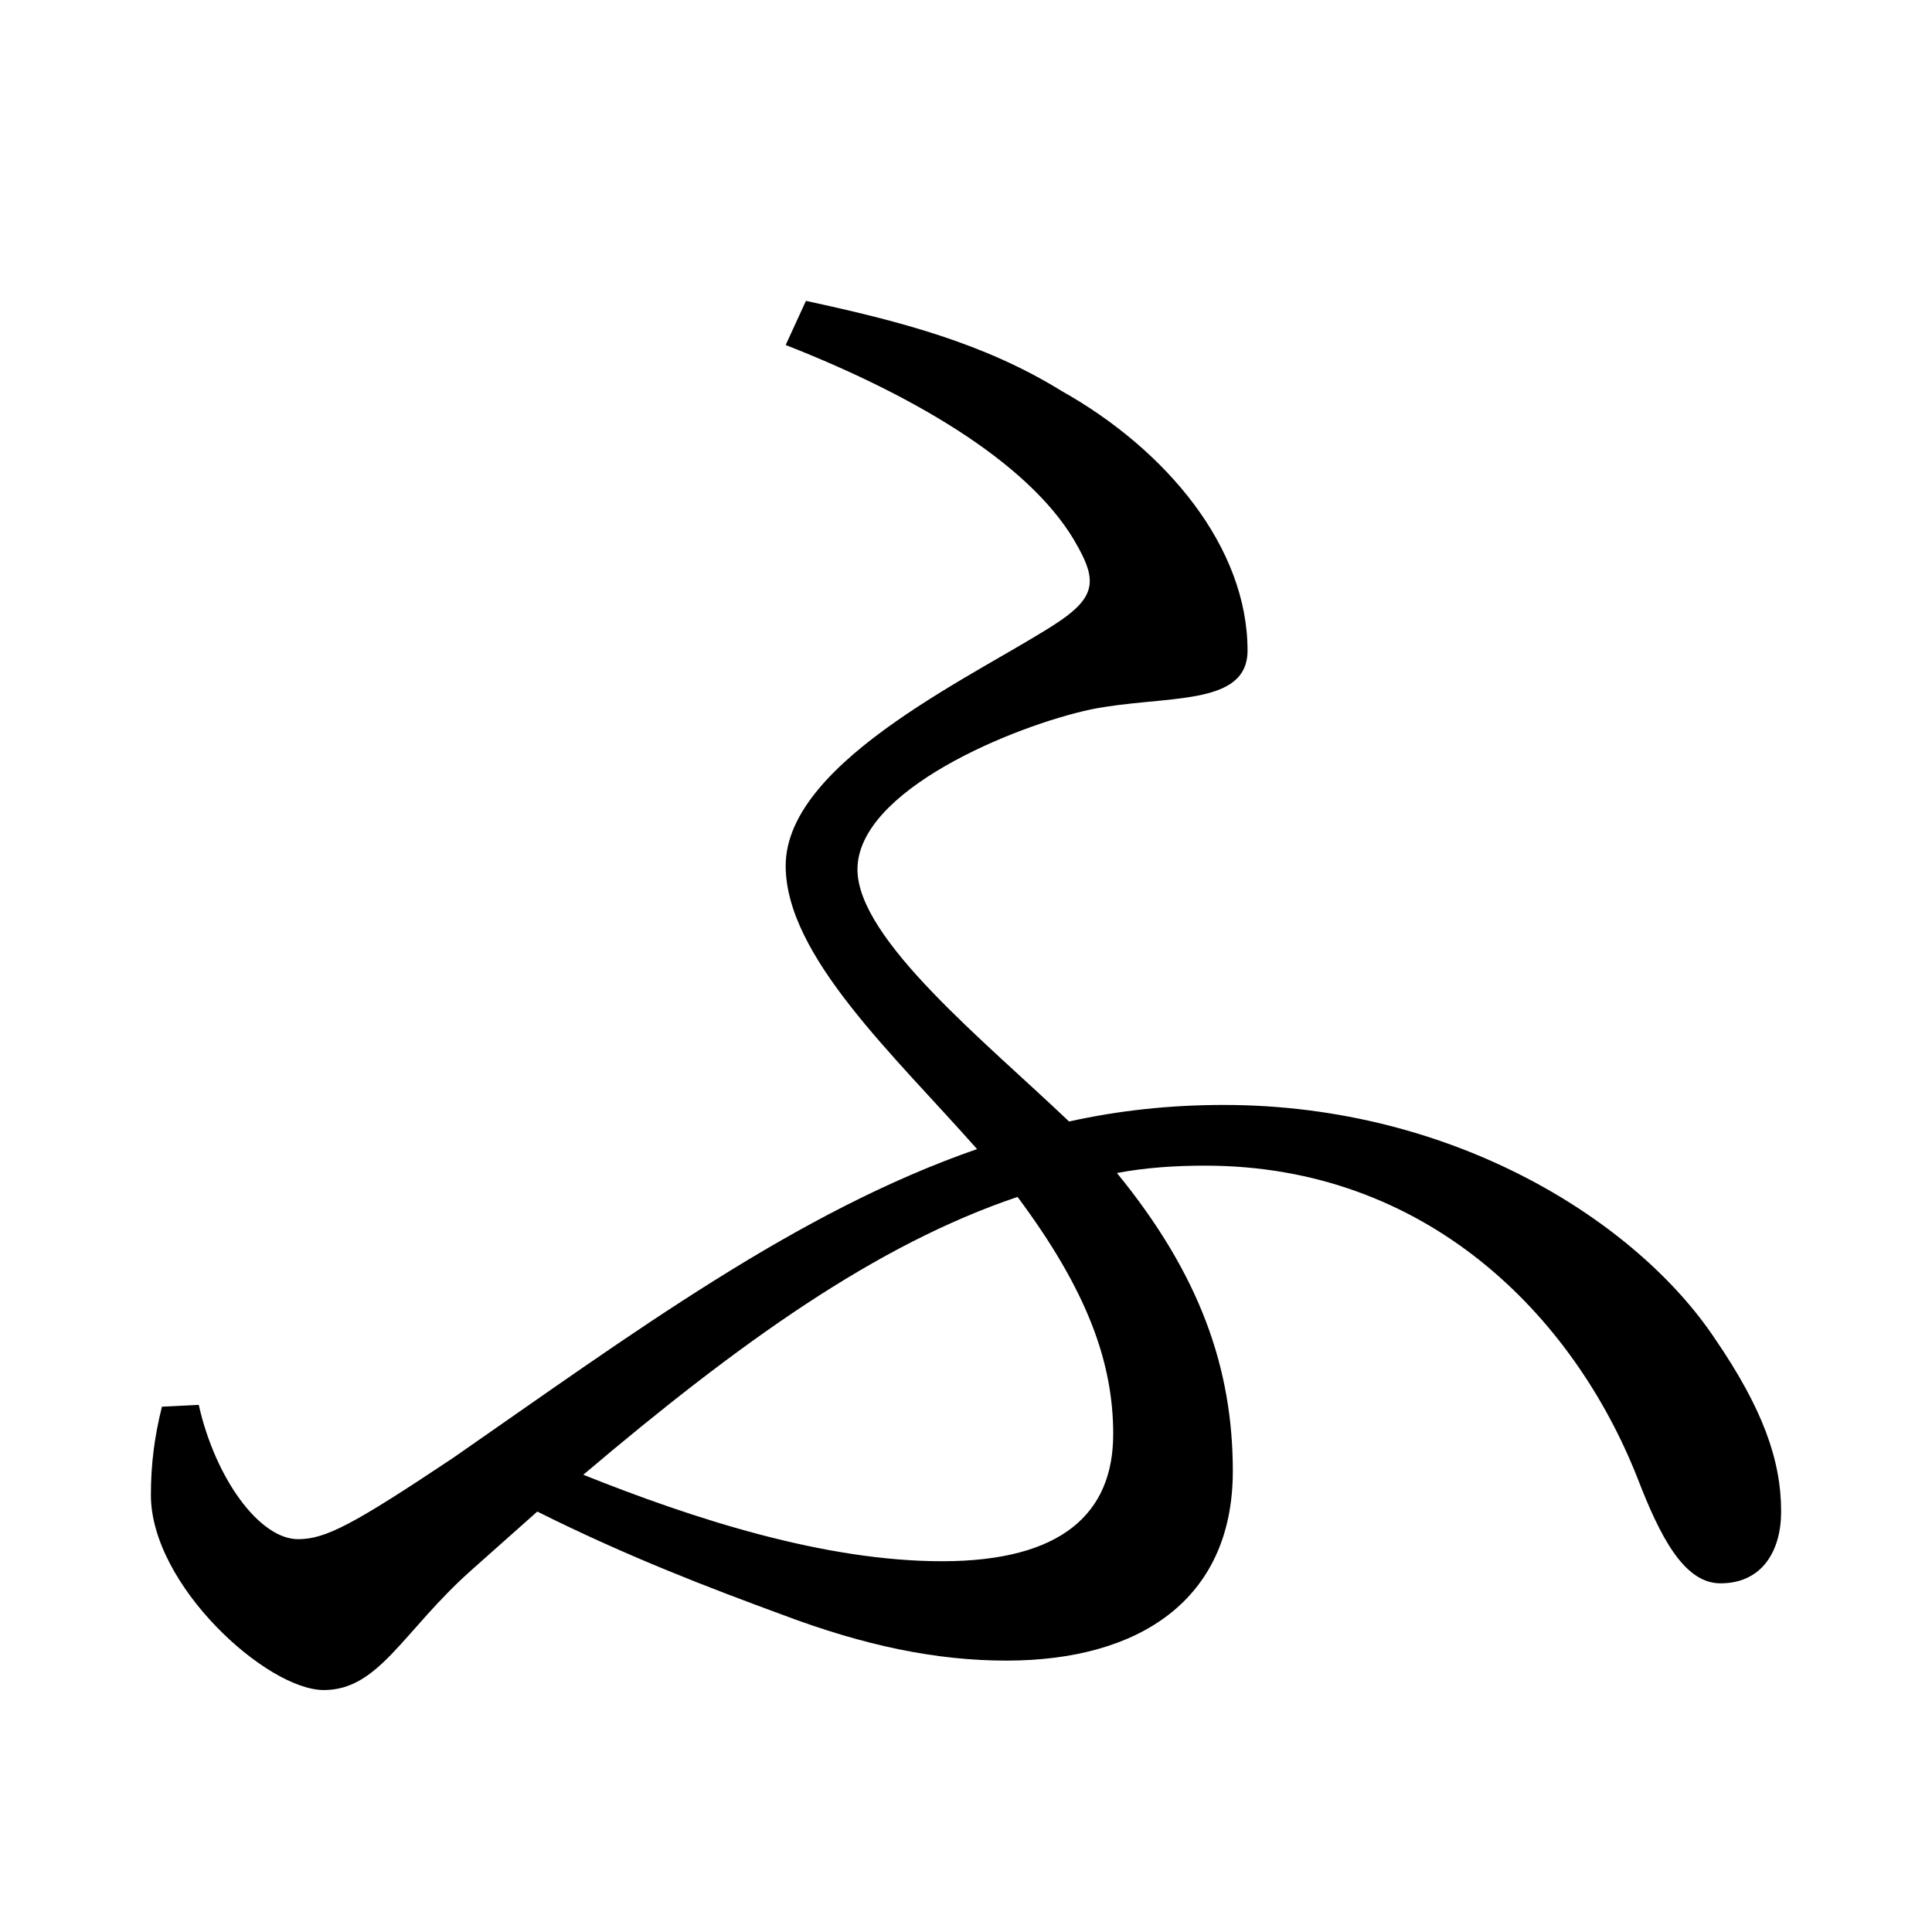 <?xml version="1.0" encoding="UTF-8" standalone="no"?>
<svg
   xmlns:dc="http://purl.org/dc/elements/1.1/"
   xmlns:cc="http://creativecommons.org/ns#"
   xmlns:rdf="http://www.w3.org/1999/02/22-rdf-syntax-ns#"
   xmlns:svg="http://www.w3.org/2000/svg"
   xmlns="http://www.w3.org/2000/svg"
   xmlns:sodipodi="http://sodipodi.sourceforge.net/DTD/sodipodi-0.dtd"
   xmlns:inkscape="http://www.inkscape.org/namespaces/inkscape"
   width="420"
   height="420"
   viewBox="0 0 111.125 111.125"
   version="1.1"
   id="svg8"
   inkscape:version="1.0.2-2 (e86c870879, 2021-01-15)"
   sodipodi:docname="Hiragana letter Hu.svg">
  <defs
     id="defs2" />
  <sodipodi:namedview
     id="base"
     pagecolor="#ffffff"
     bordercolor="#666666"
     borderopacity="1.0"
     inkscape:pageopacity="0.0"
     inkscape:pageshadow="2"
     inkscape:zoom="0.98994949"
     inkscape:cx="345.76714"
     inkscape:cy="230.41447"
     inkscape:document-units="px"
     inkscape:current-layer="layer1"
     showgrid="false"
     units="px"
     showguides="true"
     inkscape:guide-bbox="true"
     inkscape:snap-center="true"
     inkscape:snap-object-midpoints="false"
     inkscape:window-width="1366"
     inkscape:window-height="705"
     inkscape:window-x="-8"
     inkscape:window-y="-8"
     inkscape:window-maximized="1"
     inkscape:document-rotation="0"
     inkscape:snap-bbox="true"
     inkscape:bbox-paths="true"
     inkscape:bbox-nodes="true" />
  <g
     inkscape:label="Layer 1"
     inkscape:groupmode="layer"
     id="layer1"
     transform="translate(0,-185.875)">
    <path
       d="m 64.029,268.372 c 0,4.551 -2.963,7.302 -9.842,7.302 -6.773,0 -14.287,-2.434 -20.637,-4.974 8.996,-7.62 16.827,-13.229 24.977,-15.981 4.022,5.397 5.503,9.525 5.503,13.652 z M 45.191,205.719 c 7.832,3.069 14.393,7.091 16.827,11.642 1.058,1.905 0.952,2.857 -1.058,4.233 -4.233,2.857 -15.769,7.937 -15.769,14.076 0,5.186 6.244,10.901 11.007,16.298 -10.372,3.598 -19.791,10.583 -30.162,17.78 -5.715,3.81 -7.302,4.657 -8.89,4.657 -2.222,0 -4.762,-3.492 -5.715,-7.726 l -2.117,0.106 c -0.423,1.693 -0.635,3.281 -0.635,5.08 0,5.186 6.667,11.218 9.948,11.218 3.175,0 4.551,-3.387 8.467,-6.879 l 3.81,-3.387 c 5.292,2.646 10.054,4.445 14.076,5.927 4.762,1.799 8.89,2.646 12.912,2.646 7.62,0 13.017,-3.492 13.017,-10.901 0,-5.927 -1.905,-11.324 -6.667,-17.145 1.693,-0.318 3.387,-0.423 5.08,-0.423 12.7,0 21.167,8.572 24.871,17.992 1.27,3.281 2.646,6.032 4.762,6.032 2.434,0 3.492,-1.905 3.492,-4.127 0,-2.963 -1.058,-5.927 -3.81,-9.948 -4.445,-6.667 -14.922,-13.441 -28.257,-13.441 -3.069,0 -6.032,0.318 -8.89,0.953 -4.762,-4.551 -12.171,-10.477 -12.171,-14.499 0,-4.551 8.996,-8.255 13.441,-9.207 4.233,-0.847 8.996,-0.106 8.996,-3.387 0,-5.927 -4.657,-11.536 -10.689,-14.922 -4.445,-2.752 -9.313,-4.022 -14.711,-5.186 z"
       style="font-style:normal;font-variant:normal;font-weight:normal;font-stretch:normal;font-size:105.833px;line-height:100%;font-family:'Noto Serif CJK JP';-inkscape-font-specification:'Noto Serif CJK JP';text-align:center;letter-spacing:0px;word-spacing:0px;text-anchor:middle;fill:#000000;fill-opacity:1;stroke:none;stroke-width:0.265px;stroke-linecap:butt;stroke-linejoin:miter;stroke-opacity:1"
       id="path9" />
  </g>
</svg>
